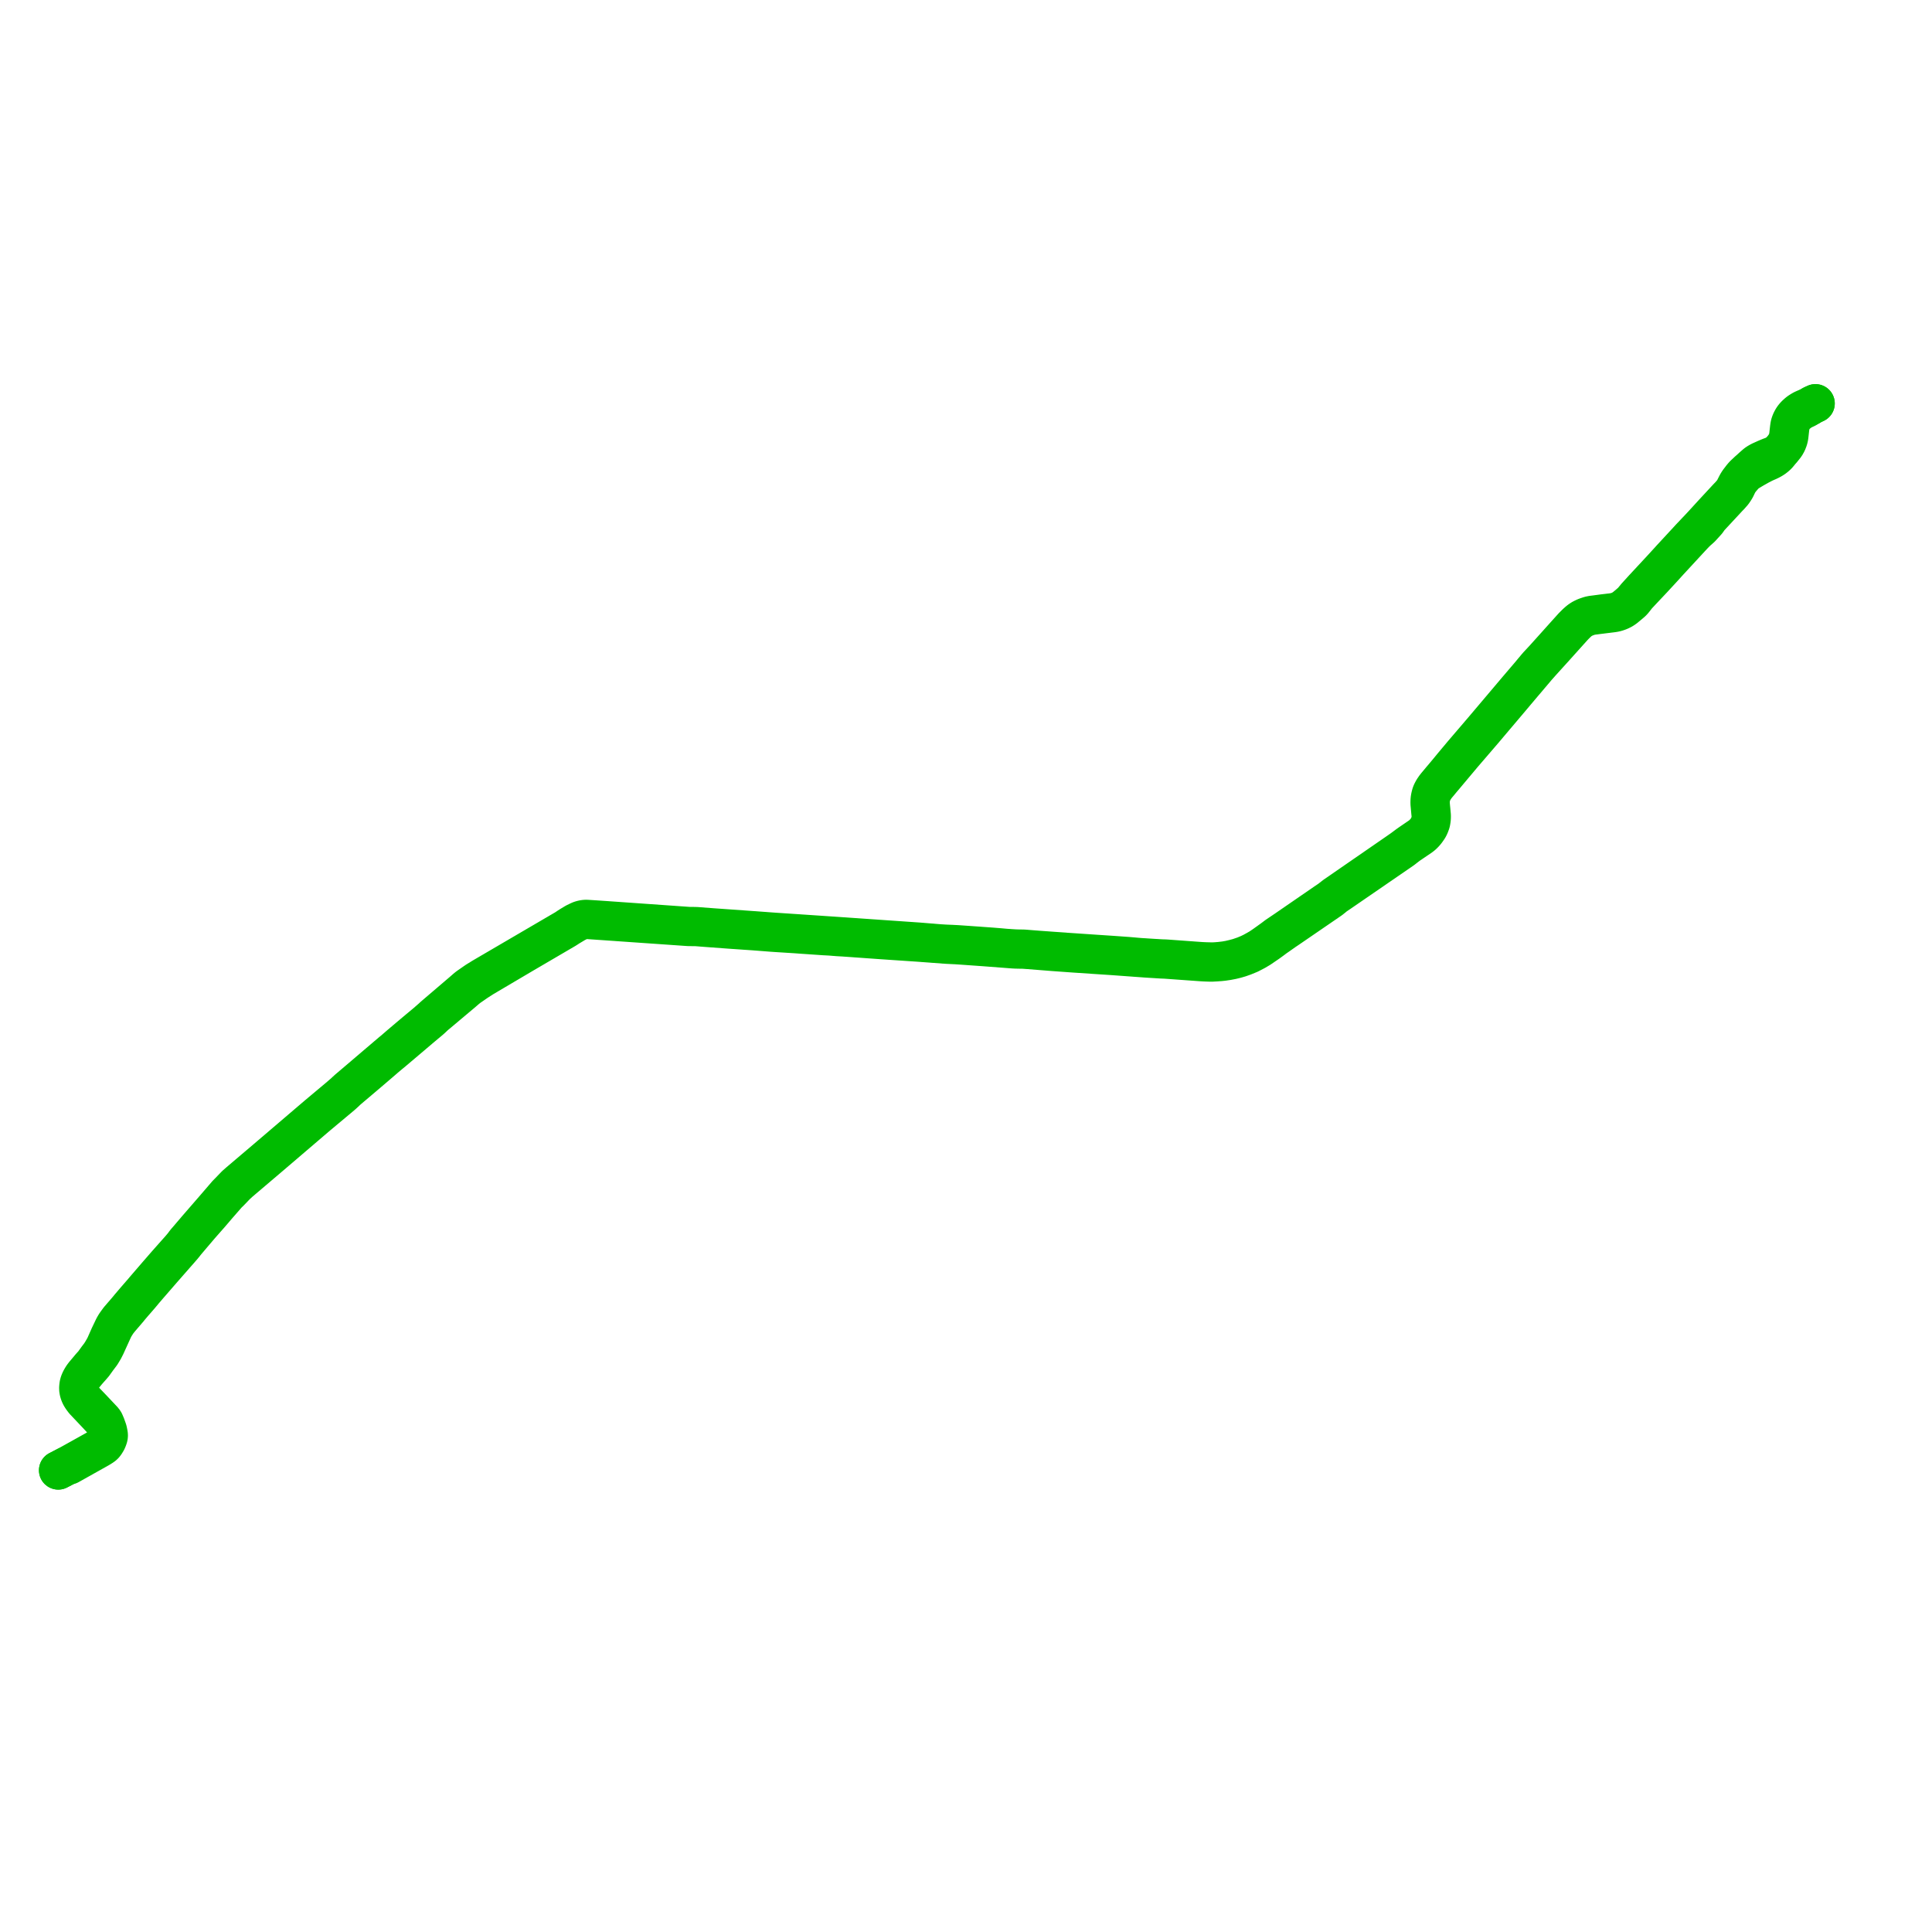     
<svg width="663.042" height="663.042" version="1.1"
     xmlns="http://www.w3.org/2000/svg">

  <title>Plan de ligne</title>
  <desc>Du 2019-01-28 au 9999-01-01</desc>

<path d='M 20 504.585 L 22.748 503.157 L 23.26 503.004 L 23.772 502.853 L 28.579 500.16 L 33.899 497.179 L 34.178 497.009 L 34.426 496.864 L 34.68 496.704 L 34.916 496.552 L 35.141 496.403 L 35.425 496.202 L 35.684 495.981 L 35.807 495.849 L 35.938 495.701 L 36.171 495.376 L 36.301 495.182 L 36.538 494.793 L 36.616 494.66 L 36.709 494.488 L 36.802 494.291 L 36.882 494.104 L 36.96 493.92 L 37.065 493.624 L 37.144 493.409 L 37.222 493.103 L 37.245 492.961 L 37.265 492.796 L 37.271 492.652 L 37.271 492.535 L 37.26 492.386 L 37.246 492.264 L 37.223 492.101 L 37.039 491.165 L 37.002 491.018 L 36.964 490.859 L 36.923 490.716 L 36.472 489.444 L 36.333 489.065 L 36.148 488.636 L 35.866 487.983 L 35.517 487.461 L 31.544 483.247 L 29.067 480.664 L 28.407 479.858 L 28.047 479.304 L 27.716 478.713 L 27.5 478.211 L 27.322 477.681 L 27.203 477.113 L 27.133 476.525 L 27.15 475.935 L 27.242 475.257 L 27.388 474.676 L 27.621 474.055 L 27.939 473.443 L 28.344 472.772 L 28.668 472.284 L 28.716 472.226 L 29.273 471.543 L 29.93 470.742 L 30.274 470.354 L 31.306 469.186 L 32.212 468.134 L 32.411 467.844 L 33.525 466.295 L 34.467 465.055 L 34.684 464.763 L 34.89 464.444 L 35.298 463.766 L 35.67 463.148 L 36.345 461.819 L 37.791 458.635 L 38.998 455.991 L 39.199 455.611 L 39.402 455.25 L 39.641 454.859 L 39.993 454.305 L 40.266 453.888 L 40.547 453.507 L 41.059 452.865 L 41.192 452.699 L 43.124 450.446 L 44.194 449.194 L 44.559 448.731 L 45.686 447.401 L 47.014 445.88 L 48.094 444.632 L 48.551 444.082 L 49.579 442.85 L 50.784 441.446 L 54.517 437.146 L 55.559 435.943 L 62.441 428.09 L 63.011 427.406 L 63.295 427.075 L 63.513 426.767 L 64.024 426.143 L 65.239 424.712 L 68.566 420.795 L 72.279 416.572 L 72.604 416.192 L 74.506 413.963 L 78.112 409.83 L 78.87 409.103 L 80.258 407.661 L 81.079 406.807 L 82.244 405.731 L 92.585 396.942 L 99.462 391.062 L 109.01 382.898 L 116.831 376.362 L 117.692 375.626 L 118.084 375.264 L 118.399 374.976 L 118.727 374.67 L 119.001 374.398 L 119.303 374.128 L 119.645 373.83 L 120.598 373.021 L 125.068 369.239 L 127.979 366.757 L 130.82 364.325 L 132.213 363.114 L 133.781 361.792 L 134.2 361.459 L 136.313 359.681 L 139.979 356.576 L 145.018 352.296 L 147.617 350.129 L 147.83 349.942 L 148.166 349.642 L 148.526 349.299 L 148.987 348.867 L 149.177 348.68 L 149.357 348.521 L 149.749 348.194 L 150.462 347.609 L 159.007 340.421 L 159.97 339.584 L 160.666 339.02 L 160.974 338.788 L 162.811 337.518 L 163.657 336.933 L 165.801 335.553 L 178.28 328.185 L 179.796 327.29 L 188.751 322.05 L 189.68 321.506 L 194.033 318.96 L 194.41 318.723 L 194.757 318.504 L 194.972 318.356 L 195.221 318.194 L 196.378 317.503 L 197.305 316.943 L 197.755 316.691 L 198.393 316.376 L 198.594 316.287 L 198.761 316.205 L 198.934 316.123 L 199.113 316.054 L 199.291 315.986 L 199.47 315.924 L 199.66 315.869 L 199.844 315.821 L 200.034 315.773 L 200.229 315.739 L 200.425 315.705 L 200.62 315.677 L 200.821 315.657 L 201.017 315.65 L 201.218 315.636 L 201.396 315.636 L 205.343 315.907 L 206.467 315.983 L 207.061 316.024 L 216.546 316.685 L 236.129 318.049 L 236.616 318.068 L 236.987 318.071 L 237.813 318.079 L 238.407 318.09 L 238.765 318.091 L 239.091 318.103 L 241.731 318.312 L 249.031 318.854 L 250.321 318.95 L 258.799 319.535 L 265.063 320.021 L 266.264 320.103 L 273.147 320.536 L 275.764 320.729 L 276.47 320.775 L 281.341 321.109 L 282.762 321.209 L 284.833 321.316 L 287.57 321.535 L 289.81 321.662 L 301.109 322.468 L 303.024 322.604 L 315.587 323.454 L 325.029 324.153 L 326.486 324.228 L 328.184 324.308 L 330.261 324.447 L 337.758 324.982 L 344.882 325.527 L 347.848 325.751 L 348.711 325.793 L 348.841 325.796 L 350.038 325.823 L 350.772 325.827 L 351.122 325.839 L 351.369 325.85 L 353.097 325.97 L 361.404 326.633 L 368.567 327.147 L 376.333 327.668 L 381.71 328.021 L 383.749 328.17 L 391.545 328.738 L 393.838 328.902 L 394.055 328.915 L 397.538 329.129 L 397.613 329.134 L 398.591 329.196 L 399.949 329.25 L 400.123 329.262 L 401.65 329.371 L 412.548 330.156 L 413.888 330.222 L 415.047 330.259 L 415.934 330.267 L 417.156 330.198 L 418.695 330.094 L 419.773 329.983 L 421.231 329.767 L 422.843 329.458 L 424.165 329.135 L 425.443 328.763 L 426.919 328.243 L 428.877 327.44 L 430.88 326.398 L 432.349 325.532 L 435.16 323.616 L 436.675 322.515 L 437.422 321.952 L 437.828 321.65 L 438.337 321.311 L 439.699 320.351 L 441.041 319.409 L 441.892 318.845 L 456.523 308.817 L 456.848 308.574 L 457.102 308.364 L 457.546 308.012 L 457.949 307.671 L 458.367 307.355 L 459.682 306.469 L 481.32 291.594 L 481.748 291.27 L 482.3 290.83 L 483.055 290.253 L 483.572 289.874 L 483.713 289.779 L 485.23 288.754 L 486.118 288.152 L 487.483 287.226 L 487.679 287.085 L 487.911 286.904 L 488.132 286.728 L 488.316 286.565 L 488.489 286.394 L 488.673 286.218 L 488.824 286.059 L 488.997 285.866 L 489.181 285.666 L 489.382 285.412 L 489.576 285.172 L 489.74 284.924 L 489.921 284.671 L 490.109 284.404 L 490.281 284.129 L 490.447 283.831 L 490.603 283.497 L 490.738 283.188 L 490.88 282.804 L 490.989 282.516 L 491.069 282.248 L 491.134 281.978 L 491.178 281.677 L 491.214 281.478 L 491.242 281.263 L 491.264 281.089 L 491.279 280.897 L 491.292 280.692 L 491.298 280.496 L 491.307 280.224 L 491.301 280.022 L 491.296 279.868 L 491.285 279.663 L 491.264 279.492 L 491.184 278.573 L 491.124 277.927 L 491.031 277.048 L 490.947 276.085 L 490.922 275.6 L 490.931 274.931 L 490.939 274.684 L 490.965 274.433 L 491.009 274.151 L 491.047 273.872 L 491.119 273.519 L 491.198 273.182 L 491.305 272.822 L 491.406 272.452 L 491.49 272.219 L 491.551 272.089 L 491.702 271.788 L 491.836 271.541 L 492.199 270.911 L 492.478 270.472 L 492.701 270.15 L 492.913 269.862 L 493.109 269.609 L 493.371 269.301 L 493.773 268.828 L 494.03 268.52 L 494.804 267.574 L 495.538 266.716 L 499.536 261.952 L 502.254 258.715 L 507.754 252.321 L 509.088 250.769 L 512.572 246.645 L 514.141 244.796 L 516.693 241.781 L 518.251 239.939 L 520.16 237.671 L 522.918 234.403 L 523.879 233.28 L 524.962 231.992 L 525.983 230.793 L 526.608 230.06 L 526.996 229.596 L 527.345 229.172 L 527.518 228.978 L 527.825 228.633 L 528.855 227.465 L 533.672 222.148 L 536.826 218.634 L 539.975 215.134 L 540.521 214.562 L 541.163 213.927 L 541.631 213.487 L 541.857 213.296 L 542.153 213.058 L 542.488 212.814 L 542.76 212.618 L 543.019 212.467 L 543.344 212.298 L 543.669 212.14 L 543.977 212.009 L 544.343 211.858 L 544.774 211.695 L 545.224 211.544 L 545.496 211.46 L 545.73 211.401 L 546.004 211.335 L 546.256 211.294 L 546.623 211.235 L 548.192 211.03 L 551.551 210.612 L 552.337 210.517 L 553.173 210.416 L 553.446 210.376 L 553.737 210.333 L 554.034 210.283 L 554.385 210.205 L 554.708 210.124 L 555.088 210.004 L 555.399 209.898 L 555.784 209.754 L 556.121 209.6 L 556.694 209.32 L 556.977 209.152 L 557.356 208.906 L 557.779 208.602 L 559.114 207.493 L 559.554 207.123 L 559.866 206.855 L 560.153 206.596 L 560.362 206.375 L 560.577 206.139 L 560.664 206.03 L 561.113 205.462 L 561.363 205.146 L 561.692 204.717 L 561.9 204.462 L 563.196 203.07 L 567.328 198.687 L 569.7 196.119 L 570.985 194.721 L 572.741 192.778 L 574.564 190.81 L 579.385 185.586 L 580.239 184.66 L 581.321 183.506 L 581.983 182.821 L 582.31 182.511 L 582.572 182.263 L 583.134 181.777 L 583.486 181.458 L 583.613 181.347 L 583.822 181.153 L 584.703 180.189 L 585.515 179.292 L 585.653 179.142 L 585.785 178.995 L 586.031 178.664 L 586.334 178.229 L 586.603 177.845 L 586.829 177.582 L 592.336 171.652 L 593.111 170.813 L 593.736 170.174 L 594.223 169.618 L 594.742 169.029 L 595.183 168.386 L 595.475 167.927 L 595.733 167.494 L 595.901 167.141 L 596.205 166.501 L 596.523 165.857 L 596.864 165.296 L 597.344 164.638 L 598.619 163.139 L 598.773 162.981 L 598.85 162.903 L 599.153 162.652 L 599.322 162.508 L 599.573 162.321 L 599.73 162.199 L 599.997 162.011 L 600.222 161.866 L 601.948 160.836 L 602.914 160.293 L 603.899 159.741 L 604.959 159.196 L 605.347 158.999 L 605.879 158.752 L 606.876 158.321 L 607.521 158.008 L 608.161 157.655 L 608.792 157.253 L 609.365 156.81 L 609.705 156.513 L 610.054 156.188 L 610.468 155.706 L 611.079 154.947 L 611.587 154.385 L 612.782 152.885 L 613.351 151.872 L 613.759 150.81 L 613.938 150.084 L 613.963 149.917 L 614.006 149.625 L 614.027 149.488 L 614.033 149.44 L 614.042 149.355 L 614.298 147.036 L 614.369 146.553 L 614.44 146.123 L 614.512 145.764 L 614.613 145.413 L 614.699 145.147 L 614.82 144.838 L 614.954 144.536 L 615.118 144.193 L 615.306 143.849 L 615.503 143.556 L 615.762 143.215 L 615.981 142.936 L 616.302 142.563 L 616.642 142.24 L 616.961 141.958 L 617.326 141.668 L 617.686 141.417 L 617.997 141.195 L 618.267 141.021 L 618.535 140.861 L 618.713 140.763 L 618.96 140.628 L 619.351 140.463 L 619.809 140.256 L 620.51 139.841 L 621.345 139.346 L 621.618 139.154 L 621.846 139.014 L 622.089 138.893 L 623.042 138.457' fill='transparent' stroke='#00bb00' stroke-linecap='round' stroke-linejoin='round' stroke-width='13.261'/><path d='M 20 504.585 L 22.748 503.157 L 23.645 502.662 L 24.085 502.415 L 27.386 500.579 L 33.568 497.129 L 34.037 496.864 L 34.205 496.765 L 34.56 496.543 L 34.925 496.312 L 35.227 496.094 L 35.369 495.984 L 35.474 495.893 L 35.594 495.773 L 35.714 495.634 L 35.934 495.313 L 36.261 494.804 L 36.342 494.654 L 36.489 494.353 L 36.631 494.019 L 36.806 493.552 L 36.873 493.352 L 36.942 493.077 L 36.98 492.812 L 36.979 492.733 L 36.983 492.555 L 36.96 492.283 L 36.89 491.885 L 36.737 491.069 L 36.726 491.008 L 36.641 490.699 L 36.556 490.434 L 36.154 489.307 L 35.955 488.837 L 35.737 488.4 L 35.55 488.102 L 35.26 487.687 L 34.8 487.141 L 32.953 485.157 L 28.846 480.819 L 28.232 480.009 L 27.844 479.429 L 27.588 478.992 L 27.333 478.431 L 27.104 477.751 L 26.97 477.127 L 26.912 476.601 L 26.943 475.957 L 27.013 475.333 L 27.111 474.84 L 27.322 474.219 L 27.584 473.632 L 27.921 473.006 L 28.358 472.302 L 28.482 472.139 L 28.919 471.564 L 29.758 470.571 L 31.014 469.066 L 31.961 468.01 L 32.177 467.737 L 33.327 466.144 L 34.298 464.87 L 34.598 464.41 L 34.886 463.97 L 35.103 463.591 L 35.392 463.098 L 35.976 462.06 L 37.524 458.564 L 38.748 456.009 L 38.93 455.634 L 39.087 455.331 L 39.529 454.568 L 39.828 454.137 L 40.16 453.673 L 40.487 453.227 L 40.824 452.767 L 41.212 452.327 L 41.7 451.754 L 42.916 450.344 L 43.968 449.112 L 44.355 448.63 L 45.146 447.7 L 46.408 446.218 L 48.371 443.953 L 49.304 442.88 L 49.523 442.606 L 53.964 437.448 L 57.193 433.738 L 60.997 429.452 L 61.841 428.505 L 62.849 427.306 L 63.093 426.971 L 63.323 426.655 L 63.798 426.049 L 64.254 425.529 L 67.619 421.587 L 73.486 414.823 L 75.173 412.861 L 77.834 409.768 L 78.615 408.981 L 80.043 407.499 L 80.839 406.673 L 82.084 405.583 L 91.368 397.693 L 98.763 391.381 L 108.964 382.668 L 112.121 380.024 L 116.021 376.756 L 117.495 375.491 L 118.175 374.903 L 118.578 374.512 L 119.078 374.054 L 119.426 373.738 L 123.157 370.573 L 126.743 367.516 L 129.008 365.582 L 134.398 360.997 L 135.152 360.384 L 137.332 358.492 L 140.759 355.591 L 143.497 353.293 L 146.285 350.972 L 147.633 349.794 L 147.885 349.576 L 148.333 349.172 L 148.768 348.765 L 149.185 348.407 L 155.708 342.837 L 158.717 340.267 L 159.761 339.351 L 160.397 338.822 L 160.753 338.556 L 162.56 337.301 L 163.415 336.708 L 165.585 335.366 L 187.535 322.531 L 189.324 321.484 L 190.736 320.658 L 192.887 319.401 L 193.895 318.817 L 194.212 318.612 L 194.596 318.358 L 195.055 318.046 L 195.594 317.701 L 196.197 317.331 L 197.4 316.612 L 198.616 316.02 L 198.795 315.938 L 198.984 315.855 L 199.174 315.787 L 199.364 315.718 L 199.554 315.665 L 199.76 315.609 L 199.961 315.561 L 200.168 315.52 L 200.375 315.485 L 200.581 315.458 L 200.793 315.437 L 201 315.424 L 201.257 315.418 L 201.462 315.428 L 203.96 315.587 L 205.363 315.682 L 206.493 315.758 L 207.087 315.798 L 233.543 317.661 L 236.153 317.845 L 236.56 317.867 L 236.972 317.881 L 237.837 317.872 L 238.314 317.892 L 238.66 317.893 L 239.117 317.908 L 243.942 318.28 L 248.984 318.634 L 250.32 318.731 L 258.687 319.322 L 265.097 319.795 L 266.297 319.877 L 271.445 320.22 L 273.175 320.335 L 275.534 320.495 L 281.658 320.906 L 282.809 320.986 L 287.798 321.323 L 288.759 321.392 L 289.205 321.419 L 300.579 322.207 L 315.19 323.221 L 323.211 323.874 L 325.12 323.963 L 326.681 324.025 L 328.217 324.106 L 329.093 324.16 L 335.368 324.598 L 340.394 324.962 L 343.439 325.211 L 344.962 325.352 L 346.699 325.475 L 348.131 325.56 L 348.882 325.595 L 349.51 325.609 L 350.091 325.62 L 350.963 325.627 L 351.394 325.644 L 355.473 325.971 L 361.292 326.393 L 365.373 326.674 L 365.647 326.709 L 369.416 326.962 L 376.283 327.428 L 381.638 327.784 L 386.987 328.163 L 391.14 328.526 L 392.261 328.597 L 396.048 328.837 L 397.777 328.939 L 397.867 328.944 L 398.779 328.996 L 399.51 329.014 L 400.108 329.043 L 400.369 329.056 L 410.068 329.764 L 412.431 329.93 L 413.752 329.988 L 415.445 330.033 L 416.495 330.028 L 417.392 329.98 L 418.56 329.889 L 420.398 329.673 L 421.892 329.414 L 423.441 329.049 L 425.027 328.628 L 427.02 327.946 L 428.606 327.285 L 429.856 326.679 L 431.334 325.862 L 432.369 325.265 L 433.733 324.341 L 435.341 323.196 L 436.213 322.566 L 436.503 322.361 L 437.297 321.772 L 437.561 321.573 L 438.154 321.122 L 441.318 318.984 L 447.055 315.035 L 454.939 309.608 L 456.351 308.66 L 456.713 308.371 L 457.372 307.869 L 457.806 307.52 L 458.207 307.223 L 479.697 292.384 L 481.092 291.41 L 481.445 291.156 L 482.015 290.73 L 482.121 290.653 L 483.086 289.932 L 483.521 289.626 L 483.689 289.507 L 483.96 289.315 L 487.389 286.974 L 487.676 286.763 L 487.948 286.54 L 488.253 286.253 L 488.503 286.01 L 488.746 285.769 L 488.93 285.56 L 489.126 285.346 L 489.32 285.107 L 489.548 284.824 L 489.74 284.529 L 489.879 284.301 L 490.01 284.056 L 490.222 283.64 L 490.424 283.222 L 490.631 282.76 L 490.682 282.623 L 490.752 282.422 L 490.836 282.106 L 490.897 281.865 L 490.947 281.639 L 490.974 281.459 L 490.996 281.287 L 491.024 281.07 L 491.046 280.822 L 491.057 280.492 L 491.059 280.193 L 491.063 279.915 L 491.039 279.524 L 490.966 278.89 L 490.808 277.145 L 490.781 276.809 L 490.747 276.474 L 490.719 276.179 L 490.702 275.994 L 490.691 275.816 L 490.686 275.651 L 490.68 275.419 L 490.686 275.069 L 490.697 274.761 L 490.719 274.439 L 490.747 274.206 L 490.786 273.904 L 490.864 273.5 L 490.959 273.082 L 491.032 272.815 L 491.116 272.507 L 491.199 272.267 L 491.356 271.911 L 491.473 271.671 L 491.713 271.226 L 491.88 270.931 L 492.124 270.57 L 492.337 270.256 L 492.505 270.021 L 492.721 269.752 L 492.889 269.538 L 493.148 269.223 L 494.501 267.603 L 495.433 266.502 L 496.693 265 L 498.43 262.887 L 501.983 258.641 L 508.831 250.639 L 515.012 243.336 L 520.629 236.691 L 525.125 231.423 L 526.173 230.156 L 526.273 230.04 L 526.757 229.476 L 527.035 229.125 L 527.279 228.842 L 527.818 228.219 L 529.769 226.128 L 533.454 222.032 L 536.609 218.511 L 539.763 215.01 L 540.947 213.832 L 541.438 213.392 L 541.718 213.149 L 541.996 212.927 L 542.307 212.706 L 542.595 212.51 L 542.919 212.316 L 543.205 212.161 L 543.521 212.008 L 543.894 211.832 L 544.239 211.692 L 544.714 211.524 L 545.2 211.361 L 545.508 211.263 L 545.792 211.189 L 546.085 211.131 L 546.411 211.067 L 548.152 210.847 L 550.197 210.57 L 552.848 210.259 L 553.347 210.196 L 553.701 210.136 L 554.104 210.059 L 554.53 209.963 L 554.857 209.869 L 555.138 209.778 L 555.53 209.635 L 555.916 209.474 L 556.198 209.342 L 556.528 209.169 L 556.747 209.038 L 557.016 208.872 L 557.24 208.715 L 557.685 208.4 L 558.271 207.915 L 559.255 207.078 L 559.697 206.695 L 559.948 206.462 L 560.172 206.249 L 560.495 205.858 L 560.962 205.294 L 561.515 204.625 L 563.894 202.009 L 567.406 198.228 L 569.502 195.977 L 570.795 194.57 L 572.541 192.662 L 573.481 191.625 L 579.171 185.47 L 580.032 184.534 L 582.067 182.384 L 583.343 181.038 L 584.343 179.965 L 588.053 175.912 L 592.892 170.691 L 593.551 170.016 L 594.102 169.386 L 594.531 168.883 L 594.77 168.577 L 594.958 168.292 L 595.127 168.022 L 595.318 167.612 L 595.351 167.542 L 595.903 166.458 L 596.197 165.904 L 596.445 165.512 L 596.713 165.107 L 597.003 164.721 L 597.23 164.432 L 597.709 163.797 L 598.249 163.162 L 598.562 162.837 L 598.855 162.552 L 599.116 162.319 L 599.503 161.949 L 599.889 161.582 L 600.592 160.975 L 601.42 160.208 L 602.3 159.437 L 602.561 159.212 L 602.76 159.058 L 603.003 158.886 L 603.277 158.712 L 603.587 158.528 L 603.95 158.325 L 604.343 158.13 L 606.141 157.323 L 606.852 157.019 L 607.599 156.721 L 608.205 156.503 L 608.8 156.264 L 609.235 156.039 L 609.981 155.563 L 610.566 155.132 L 611.113 154.597 L 611.749 153.865 L 612.419 153.022 L 612.815 152.33 L 613.19 151.673 L 613.48 150.961 L 613.707 149.876 L 613.776 149.55 L 613.776 149.495 L 613.795 149.32 L 614.065 146.935 L 614.077 146.824 L 614.132 146.453 L 614.195 146.029 L 614.265 145.717 L 614.356 145.386 L 614.474 145.06 L 614.617 144.692 L 614.789 144.327 L 614.934 144.058 L 615.107 143.734 L 615.358 143.349 L 615.594 143.036 L 615.792 142.791 L 616.076 142.481 L 616.316 142.238 L 616.526 142.045 L 616.856 141.749 L 617.174 141.486 L 617.459 141.275 L 617.839 141.024 L 618.136 140.843 L 618.426 140.671 L 618.835 140.454 L 619.267 140.262 L 619.694 140.077 L 620.911 139.564 L 621.15 139.444 L 621.345 139.346 L 621.618 139.154 L 621.846 139.014 L 622.089 138.893 L 623.042 138.457' fill='transparent' stroke='#00bb00' stroke-linecap='round' stroke-linejoin='round' stroke-width='13.261'/>
</svg>
